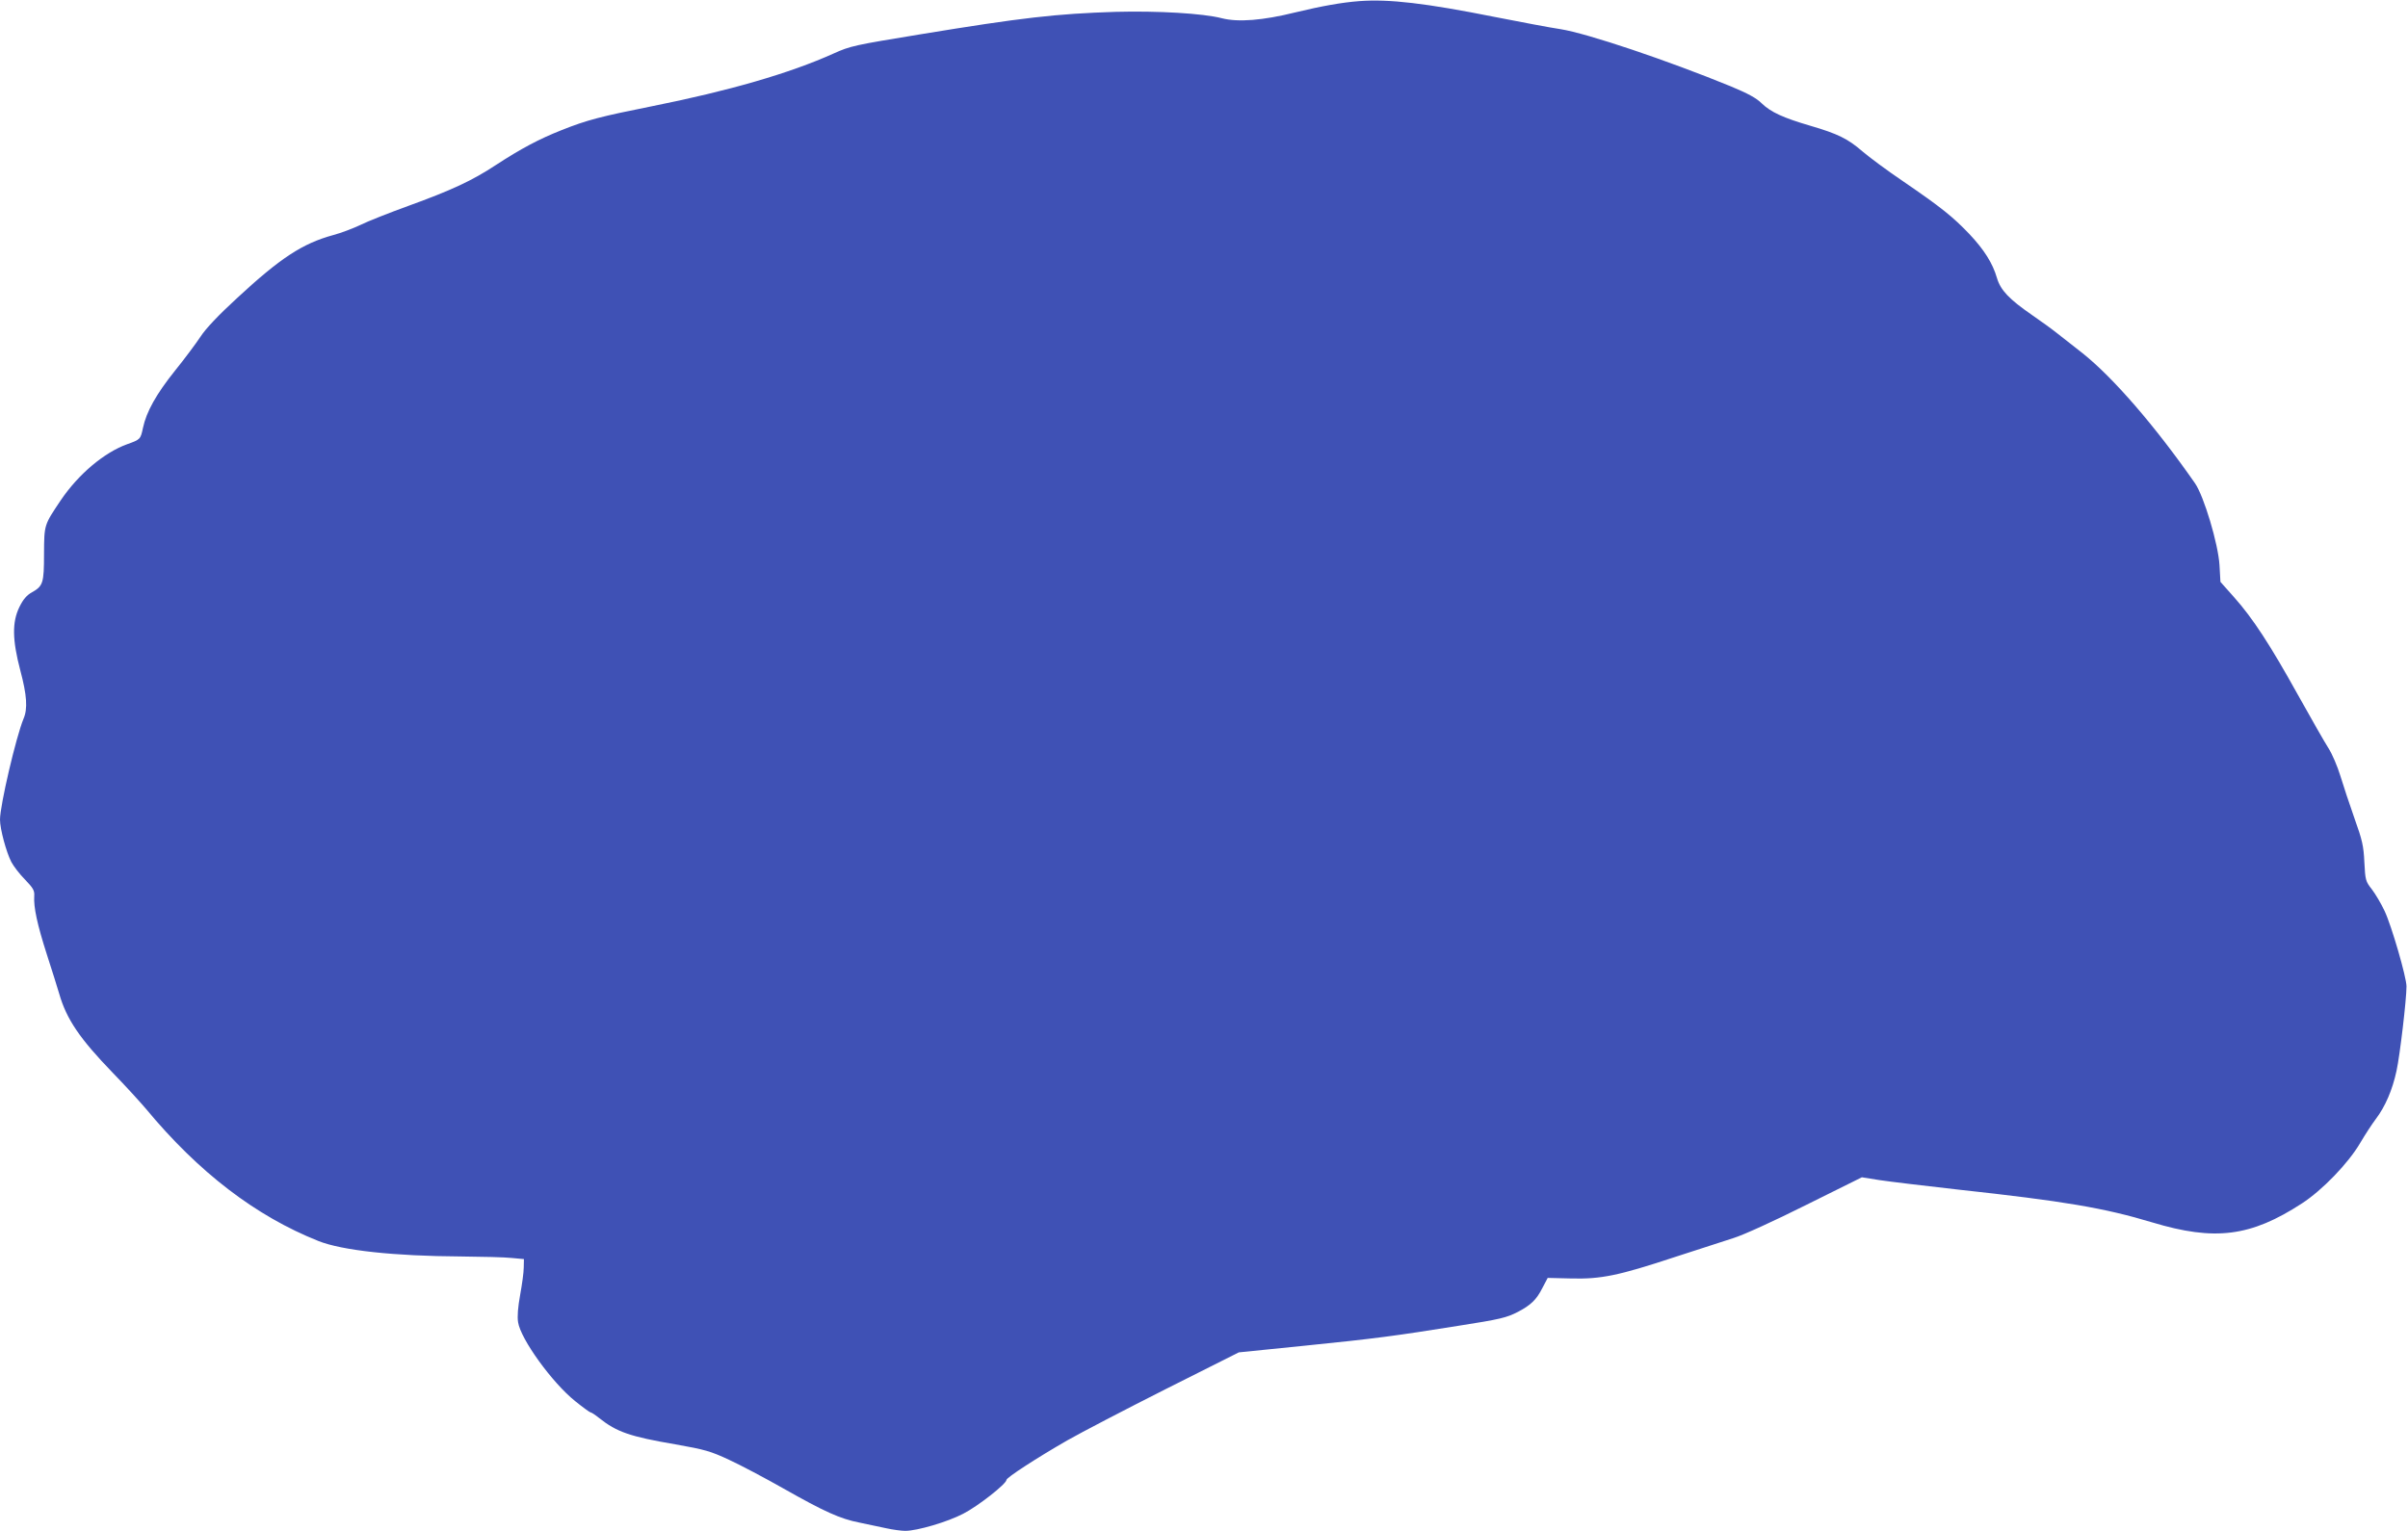 <?xml version="1.0" standalone="no"?>
<!DOCTYPE svg PUBLIC "-//W3C//DTD SVG 20010904//EN"
 "http://www.w3.org/TR/2001/REC-SVG-20010904/DTD/svg10.dtd">
<svg version="1.0" xmlns="http://www.w3.org/2000/svg"
 width="1280pt" height="814pt" viewBox="0 0 1280 814"
 preserveAspectRatio="xMidYMid meet">
<g transform="translate(0,814) scale(0.1,-0.1)"
fill="#3f51b5" stroke="none">
<path d="M7225 8134 c-92 -7 -199 -26 -340 -60 -173 -43 -304 -53 -390 -31
-100 26 -341 40 -565 34 -316 -10 -499 -31 -1035 -119 -354 -58 -374 -62 -465
-103 -233 -105 -555 -198 -965 -280 -270 -54 -345 -73 -480 -127 -119 -47
-215 -98 -350 -186 -126 -83 -234 -133 -465 -217 -102 -37 -216 -82 -254 -101
-38 -18 -103 -43 -145 -54 -164 -45 -281 -122 -512 -336 -98 -90 -166 -162
-193 -204 -24 -36 -84 -117 -135 -180 -101 -126 -153 -220 -171 -305 -13 -61
-14 -62 -84 -87 -122 -44 -259 -159 -353 -298 -89 -133 -88 -128 -89 -285 0
-156 -5 -171 -65 -205 -27 -15 -46 -37 -66 -78 -39 -80 -38 -174 5 -337 35
-131 40 -204 17 -257 -40 -97 -125 -461 -125 -536 0 -50 33 -172 60 -225 12
-23 45 -66 73 -94 44 -46 51 -58 49 -88 -4 -58 16 -151 67 -310 27 -82 56
-177 66 -210 39 -135 109 -238 285 -420 69 -71 147 -157 175 -190 281 -339
584 -571 918 -704 126 -50 402 -80 756 -82 113 -1 235 -4 271 -8 l65 -6 -1
-45 c0 -25 -9 -90 -19 -145 -12 -66 -16 -116 -11 -146 14 -90 181 -321 303
-419 41 -33 78 -60 82 -60 5 0 26 -14 47 -31 92 -73 163 -98 404 -139 158 -28
186 -36 285 -82 61 -28 191 -97 290 -153 217 -123 301 -161 403 -181 42 -9
106 -22 142 -30 36 -8 82 -14 102 -14 64 0 226 48 308 91 77 39 230 159 230
180 0 12 161 117 325 211 72 41 306 163 520 271 l390 196 355 36 c367 37 479
52 810 105 224 35 258 43 320 75 68 36 97 64 128 125 l29 55 124 -3 c160 -4
252 15 549 113 124 40 266 86 315 102 52 16 214 90 386 176 l296 147 94 -15
c52 -8 238 -30 414 -50 569 -62 780 -98 1036 -175 332 -100 523 -76 795 101
108 70 246 213 309 320 27 46 65 104 84 129 50 66 88 154 110 256 18 82 53
380 53 449 0 49 -80 324 -116 400 -18 39 -49 91 -68 116 -34 43 -35 50 -40
145 -4 86 -11 117 -53 234 -26 74 -60 176 -75 226 -15 49 -43 115 -63 146 -20
31 -92 158 -162 283 -147 265 -240 408 -340 520 l-72 81 -5 89 c-7 114 -83
367 -130 435 -213 306 -436 563 -598 692 -41 32 -100 78 -130 102 -30 24 -93
70 -140 102 -120 83 -166 131 -185 196 -23 79 -68 150 -147 234 -88 92 -149
141 -349 278 -86 58 -184 131 -219 161 -77 67 -132 94 -276 136 -147 43 -211
73 -259 119 -29 29 -74 53 -165 91 -337 138 -761 281 -905 304 -55 8 -212 38
-350 65 -366 73 -561 96 -720 84z"/>
</g>
</svg>
